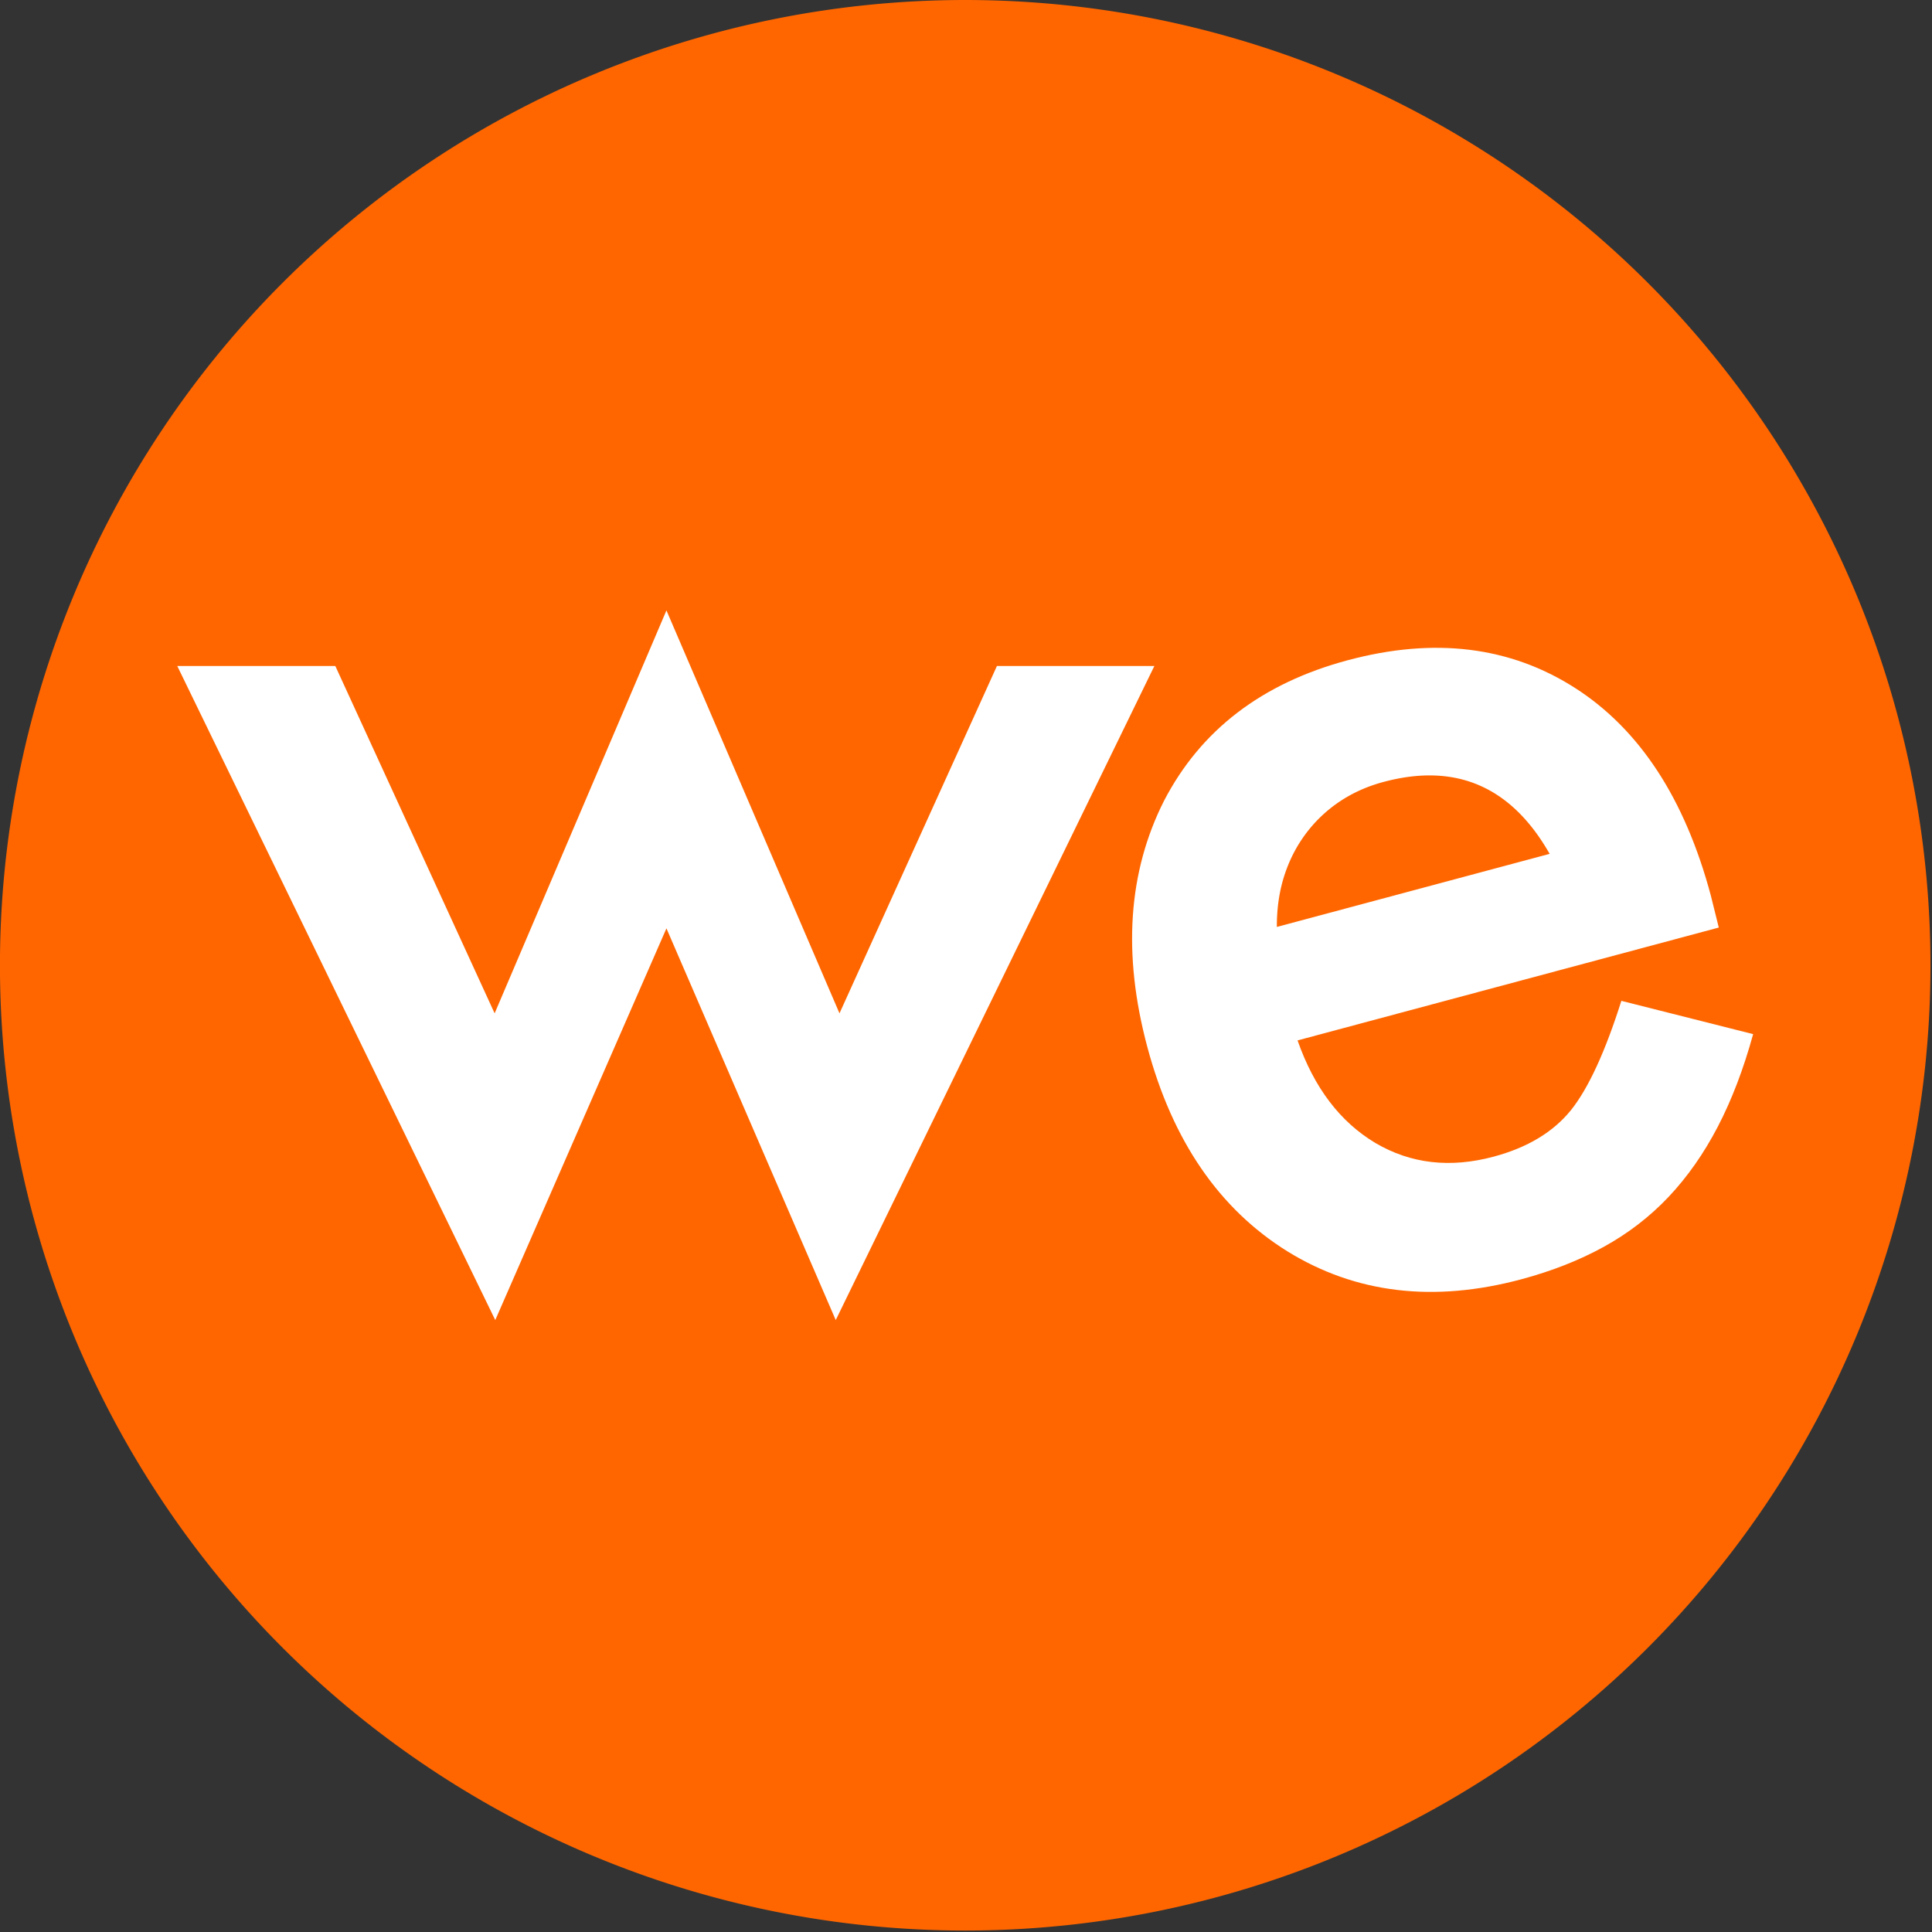 <svg xmlns="http://www.w3.org/2000/svg" viewBox="0 0 512 512"><rect x="0" y="0" width="512" height="512" fill="#333333" stroke="none"/><path fill="#f60" d="M255.792 0A255.891 255.891 0 0 0 74.911 74.924C26.957 122.878-.012 187.988-.012 255.806a255.9 255.9 0 0 0 74.923 180.883c47.954 47.954 113.063 74.924 180.881 74.924 67.817 0 132.926-26.97 180.88-74.924 47.954-47.955 74.924-113.065 74.924-180.883a255.898 255.898 0 0 0-74.924-180.882A255.89 255.89 0 0 0 255.792 0Z"/><path fill="#fff" d="m88.866 176.501 42.217 92.045 45.531-106.782 45.859 106.782 41.722-92.045h41.722L221.48 349.834l-44.866-103.807-45.364 103.807-84.271-173.333h41.887Zm366.633 69.307-111.63 29.911c4.389 12.541 11.275 21.609 20.658 27.203 9.358 5.496 19.789 6.69 31.304 3.604 8.956-2.399 15.796-6.509 20.515-12.355 4.615-5.804 9.057-15.445 13.331-28.938l34.925 8.821c-2.546 9.251-5.666 17.42-9.368 24.533-3.693 7.097-8.035 13.289-13.015 18.573-4.983 5.271-10.719 9.691-17.19 13.254-6.472 3.564-13.759 6.438-21.862 8.609-23.241 6.228-43.899 3.76-61.971-7.392-18.102-11.262-30.482-29.322-37.137-54.156-6.598-24.626-5.119-46.4 4.444-65.299 9.725-18.718 25.942-31.119 48.65-37.204 22.922-6.142 43.004-3.691 60.245 7.341 17.097 10.953 29.097 29.286 35.982 54.98l2.119 8.515Z"/><path fill="#f60" d="M410.671 226.279c-10.156-17.84-24.83-24.202-44.019-19.06-4.373 1.171-8.296 2.947-11.778 5.301a36.639 36.639 0 0 0-8.932 8.567c-2.474 3.349-4.36 7.079-5.657 11.191-1.294 4.125-1.928 8.586-1.902 13.371l72.288-19.37Z"/></svg>